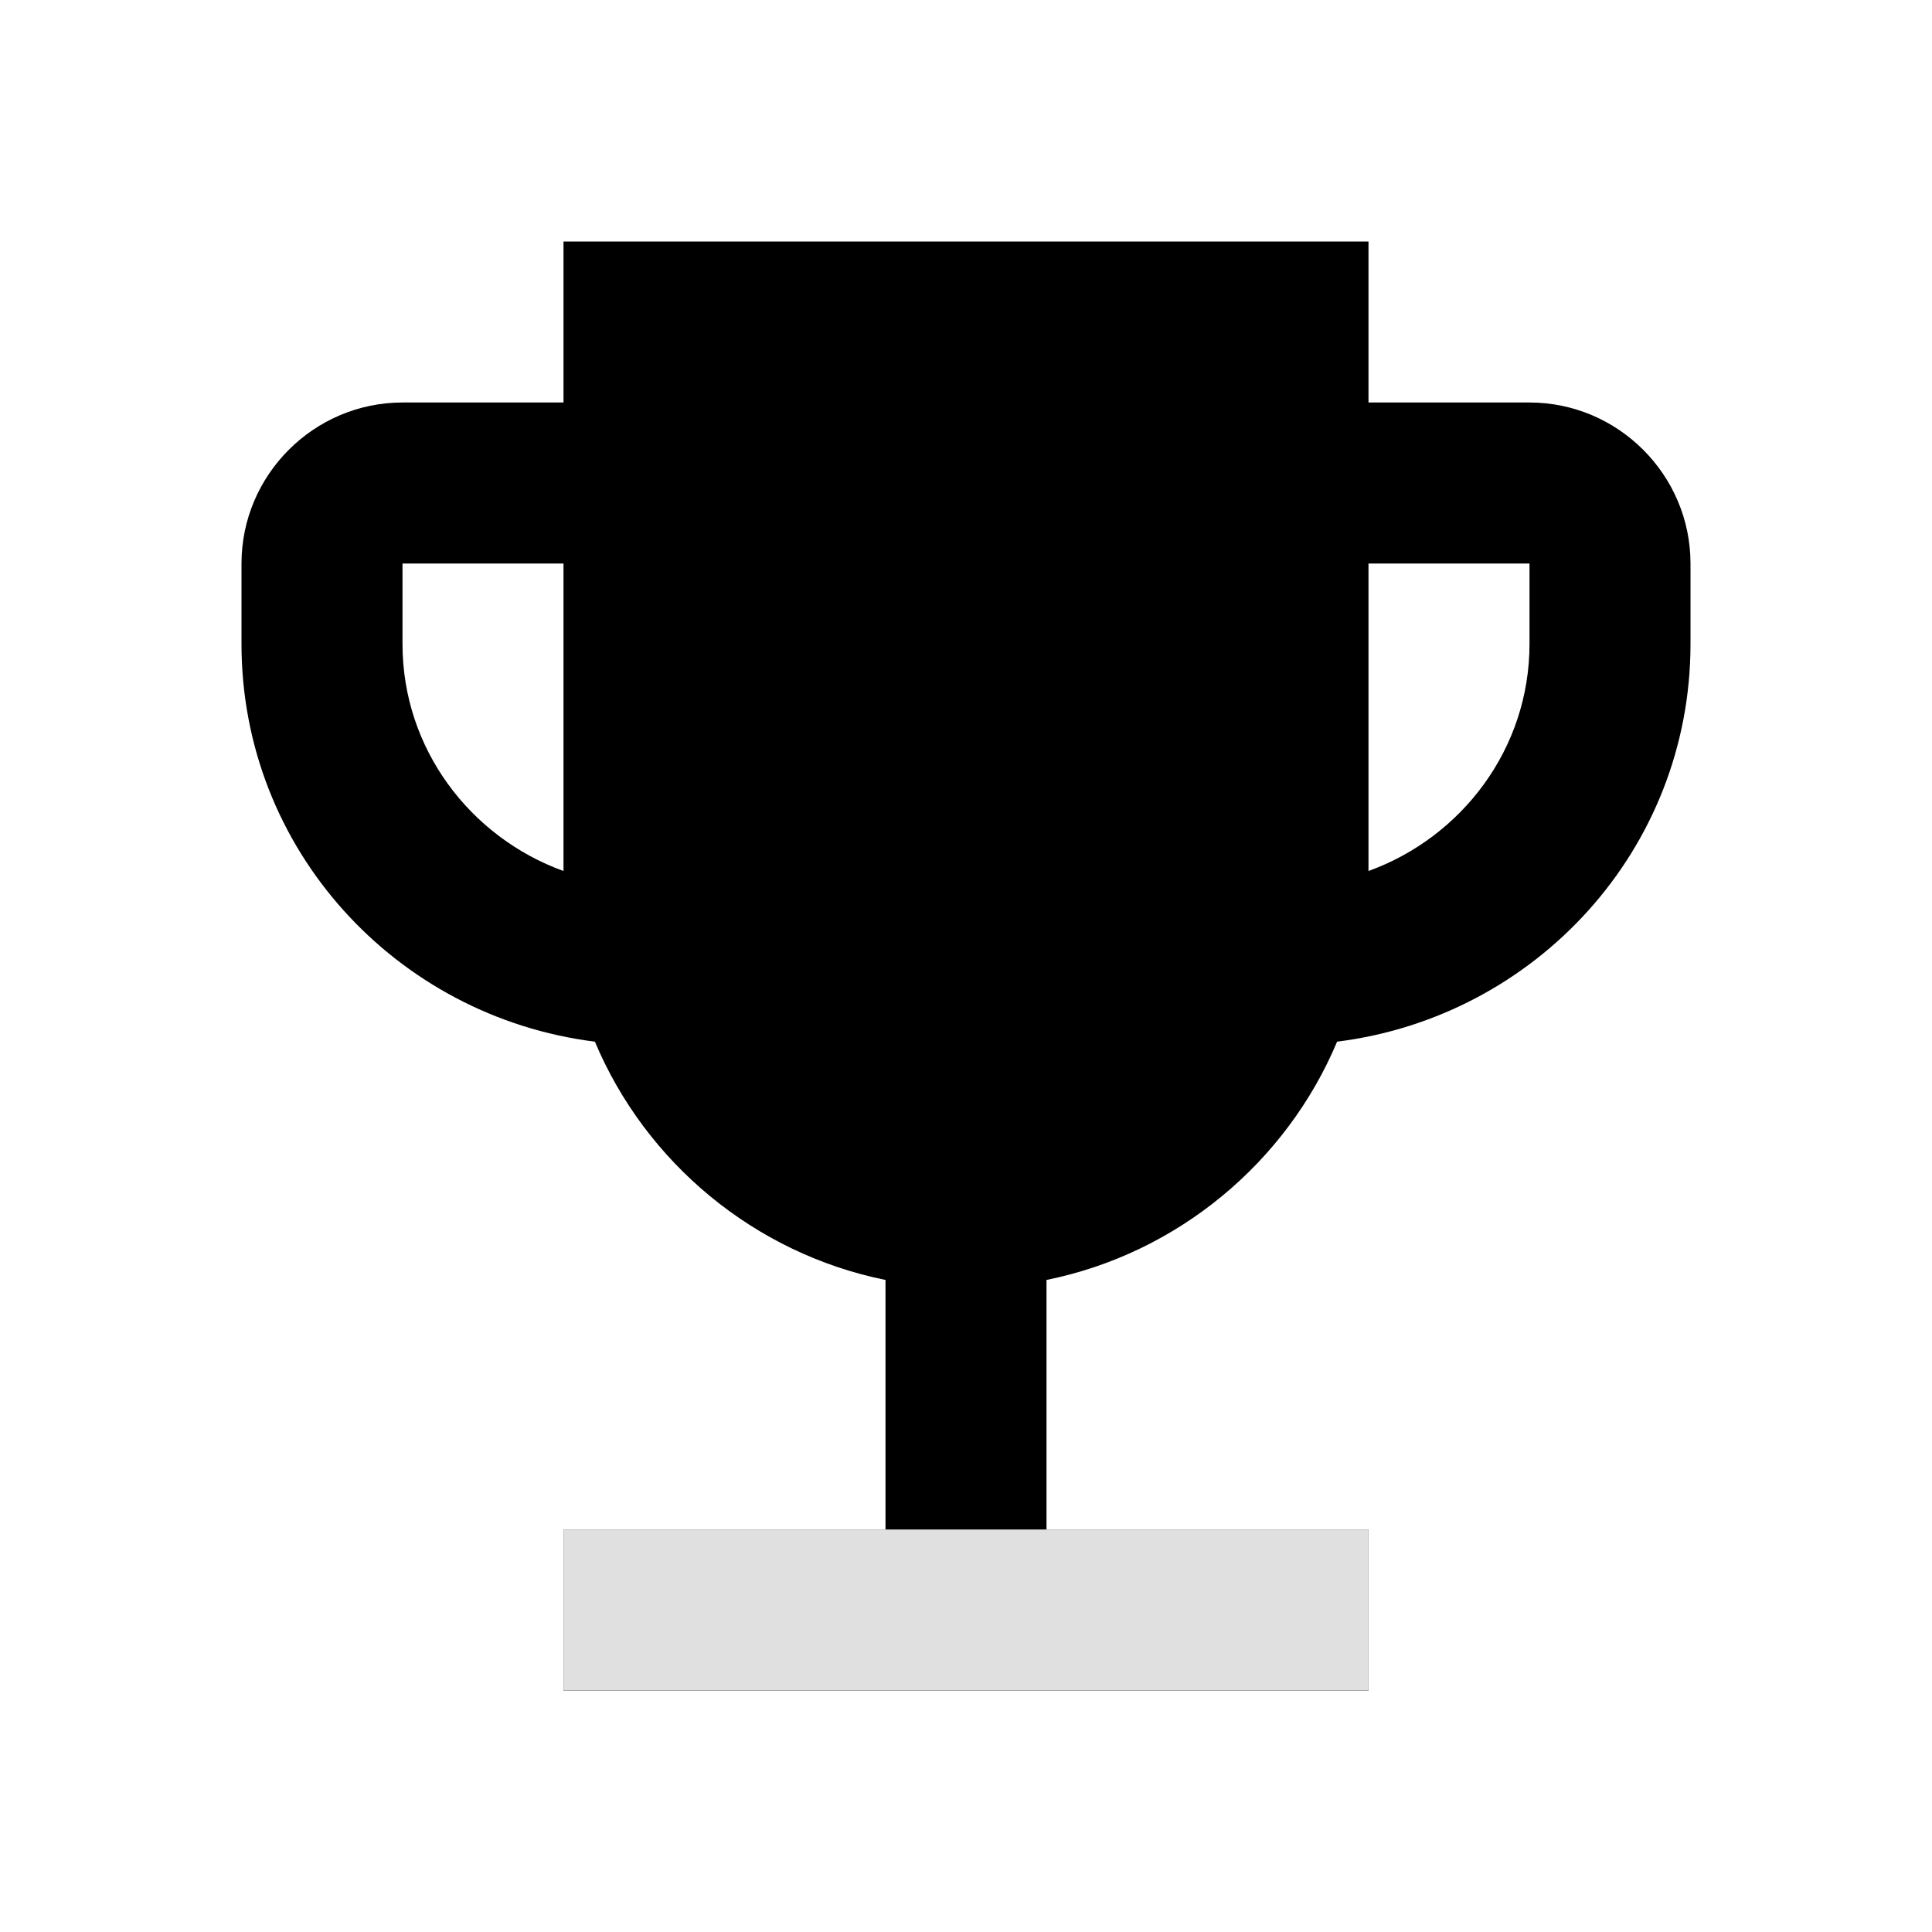   <svg xmlns="http://www.w3.org/2000/svg" height="100" width="100" viewBox="0 0 24 24">
  <defs>
  <linearGradient id="grad" x1="0%" y1="0%" x2="100%" y2="0%">
  <stop offset="0%" style="stop-color:#000000;stop-opacity:1"></stop>
  <stop offset="100%" style="stop-color:#e0e0e0;stop-opacity:1"></stop>
  </linearGradient>
  </defs>
  <path fill="#000000" d="M19,5h-2V3H7v2H5C3.9,5,3,5.9,3,7v1c0,2.55,1.92,4.63,4.39,4.94c0.63,1.5,1.98,2.63,3.61,2.96V19H7v2h10v-2h-4v-3.1 c1.63-0.33,2.98-1.46,3.61-2.96C19.08,12.63,21,10.55,21,8V7C21,5.9,20.1,5,19,5z M5,8V7h2v3.82C5.84,10.4,5,9.3,5,8z M19,8 c0,1.3-0.84,2.4-2,2.82V7h2V8z"></path>
  <rect width="10" height="2" x="7" y="19" fill="#e0e0e0"></rect>
  </svg>
